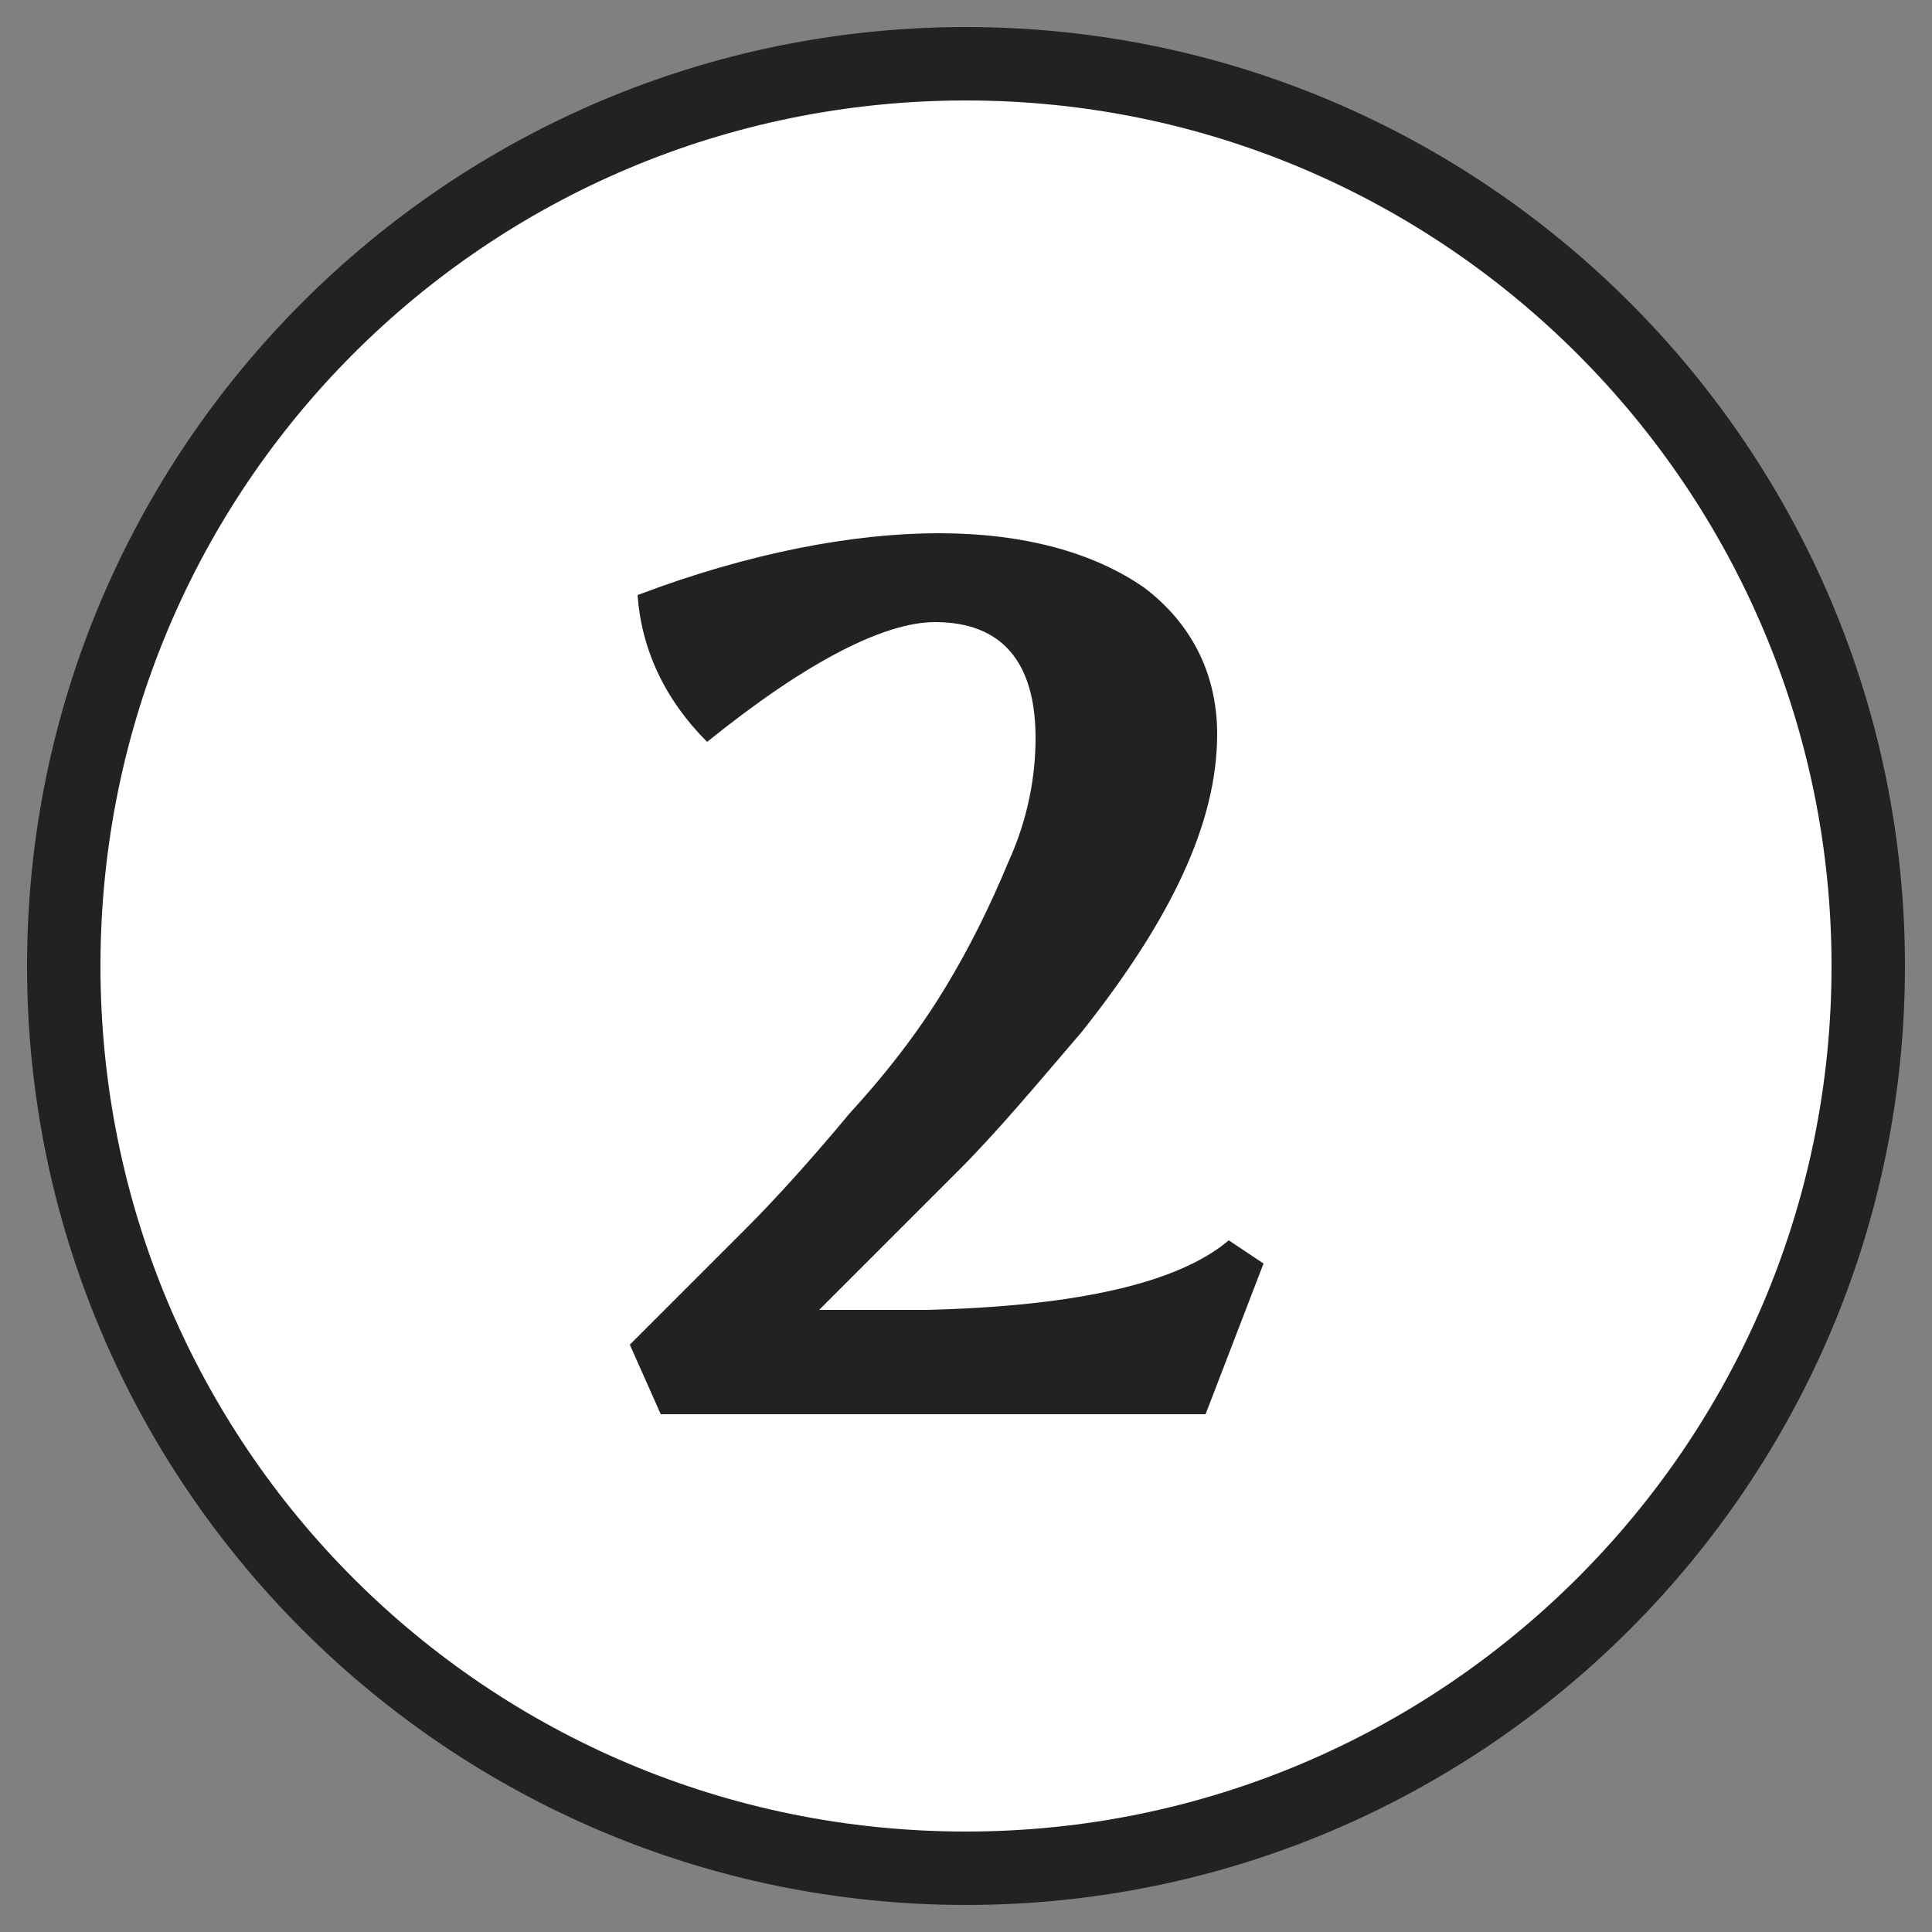 <?xml version="1.0" encoding="utf-8"?>
<!-- Generator: Adobe Illustrator 26.5.0, SVG Export Plug-In . SVG Version: 6.00 Build 0)  -->
<svg version="1.1" id="Calque_1" xmlns="http://www.w3.org/2000/svg" xmlns:xlink="http://www.w3.org/1999/xlink" x="0px" y="0px" width="32px" height="32px"
	 viewBox="0 0 50 50" style="enable-background:new 0 0 50 50;" xml:space="preserve">
<rect x="0" y="0" width="50" height="50" fill="#808080" stroke="none"/>
<style type="text/css">
	.st0{fill:#222221;}
	.st1{fill:#FFFFFF;}
</style>
<g>
	<g>
		<path class="st1" d="M25,48.4C12.1,48.4,1.6,37.9,1.6,25C1.6,12.1,12.1,1.6,25,1.6S48.4,12.1,48.4,25C48.4,37.9,37.9,48.4,25,48.4
			z"/>
		<path class="st0" d="M25,2.6c12.4,0,22.4,10.1,22.4,22.4c0,12.4-10.1,22.4-22.4,22.4C12.6,47.4,2.6,37.4,2.6,25
			C2.6,12.6,12.6,2.6,25,2.6 M25,0.7C11.6,0.7,0.7,11.6,0.7,25c0,13.4,10.9,24.3,24.3,24.3S49.3,38.4,49.3,25
			C49.3,11.6,38.4,0.7,25,0.7L25,0.7z"/>
	</g>
	<path class="st0" d="M26.8,19.1c0-2-0.9-3-2.6-3c-1.3,0-3.3,1-5.9,3.1c-1.1-1.1-1.7-2.4-1.8-3.8c2.9-1.1,5.6-1.6,7.8-1.6
		s4,0.5,5.3,1.4c1.2,0.9,1.9,2.2,1.9,3.8c0,2.3-1.2,4.8-3.5,7.7c-1.2,1.4-2.2,2.6-3.2,3.6c-1,1-2.2,2.2-3.6,3.6c1.4,0,2.3,0,2.8,0
		c3.9-0.1,6.5-0.7,7.8-1.8l0.9,0.6l-1.5,3.9H17.1l-0.8-1.8c1.2-1.2,2.2-2.2,3-3c0.8-0.8,1.7-1.8,2.7-3c1.1-1.2,1.9-2.3,2.5-3.3
		c0.6-1,1.1-2,1.6-3.2C26.6,21.2,26.8,20.1,26.8,19.1z"/>
</g>
</svg>
